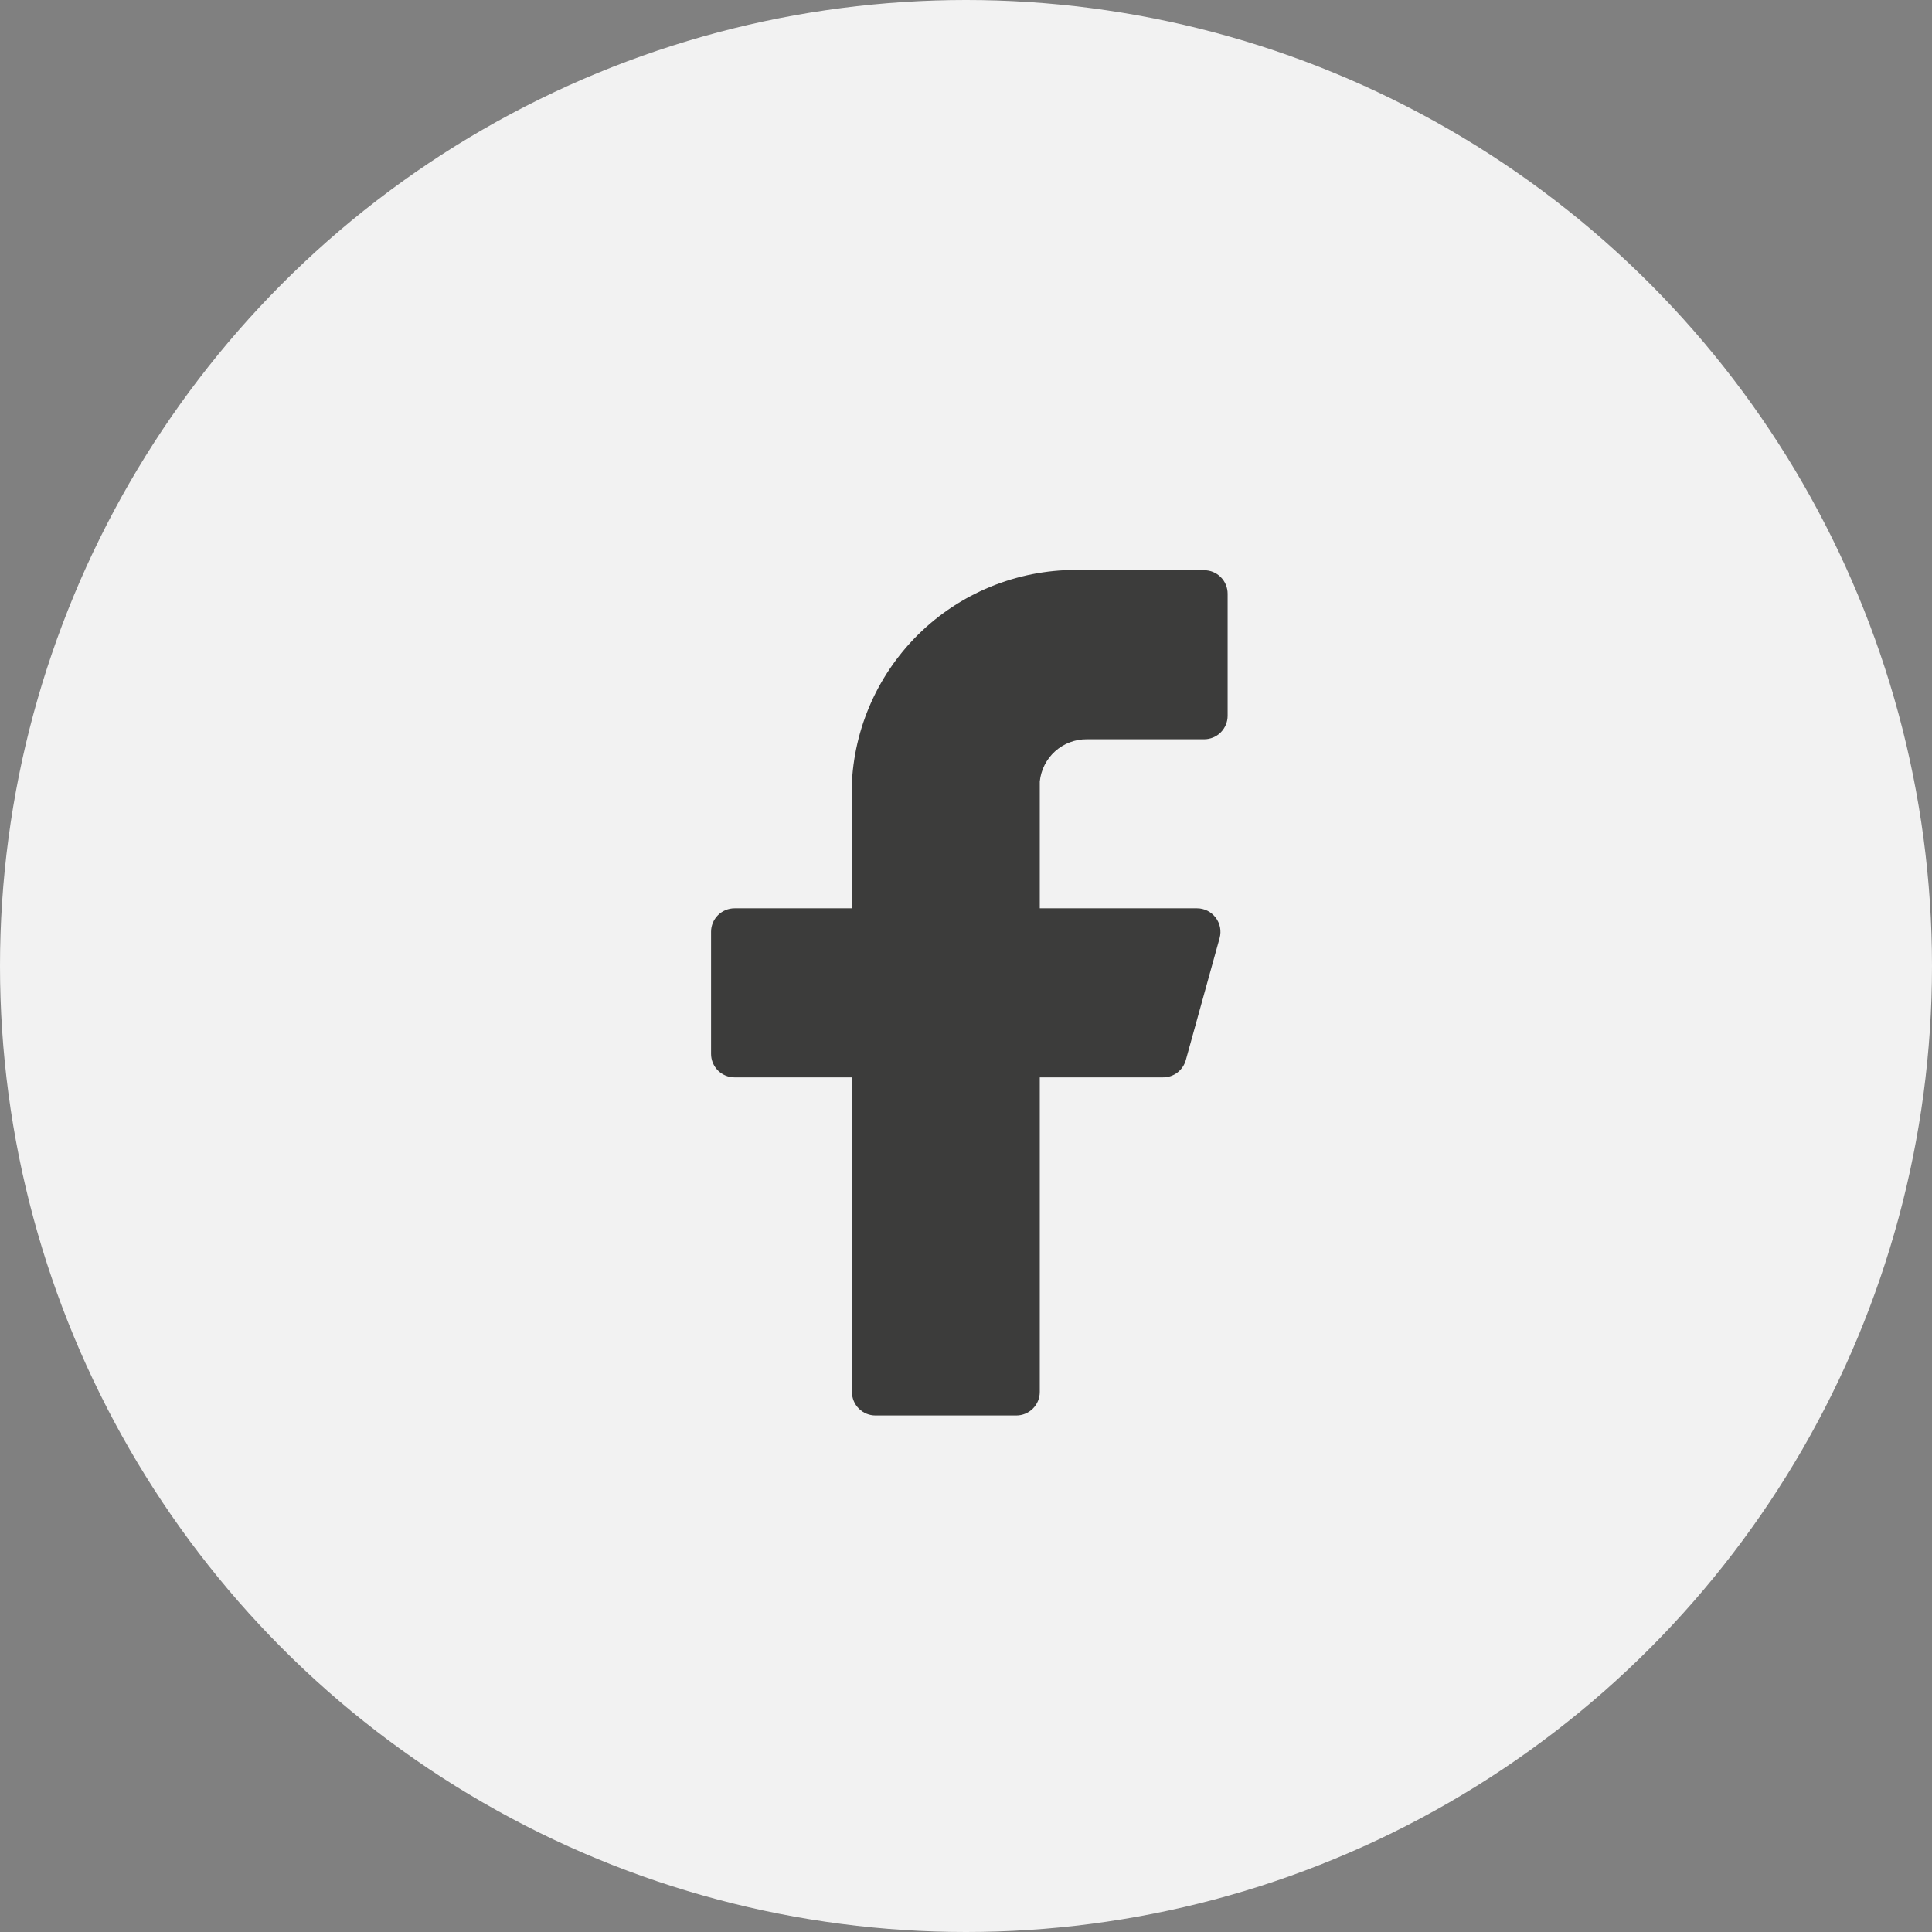<svg width="48" height="48" viewBox="0 0 48 48" fill="none" xmlns="http://www.w3.org/2000/svg">
<rect x="0" y="0" width="48" height="48" fill="#808080" stroke="none"/>
<circle cx="24" cy="24" r="24" fill="#F2F2F2"/>
<path d="M30.5 14.75C30.5 14.595 30.438 14.447 30.329 14.338C30.22 14.228 30.071 14.167 29.916 14.167H27C25.531 14.094 24.093 14.605 23 15.588C21.907 16.572 21.248 17.948 21.166 19.417V22.567H18.25C18.095 22.567 17.947 22.628 17.837 22.738C17.728 22.847 17.666 22.995 17.666 23.15V26.183C17.666 26.338 17.728 26.486 17.837 26.596C17.947 26.705 18.095 26.767 18.25 26.767H21.166V34.583C21.166 34.738 21.228 34.886 21.337 34.996C21.447 35.105 21.595 35.167 21.75 35.167H25.25C25.404 35.167 25.553 35.105 25.662 34.996C25.772 34.886 25.833 34.738 25.833 34.583V26.767H28.89C29.02 26.769 29.146 26.727 29.25 26.649C29.353 26.571 29.428 26.46 29.462 26.335L30.302 23.302C30.325 23.215 30.328 23.125 30.311 23.038C30.293 22.95 30.256 22.867 30.202 22.797C30.148 22.726 30.078 22.668 29.999 22.628C29.919 22.588 29.831 22.567 29.741 22.567H25.833V19.417C25.862 19.128 25.998 18.86 26.213 18.666C26.429 18.472 26.71 18.365 27 18.367H29.916C30.071 18.367 30.22 18.305 30.329 18.196C30.438 18.086 30.5 17.938 30.5 17.783V14.75Z" fill="#3C3C3B"/>
</svg>
